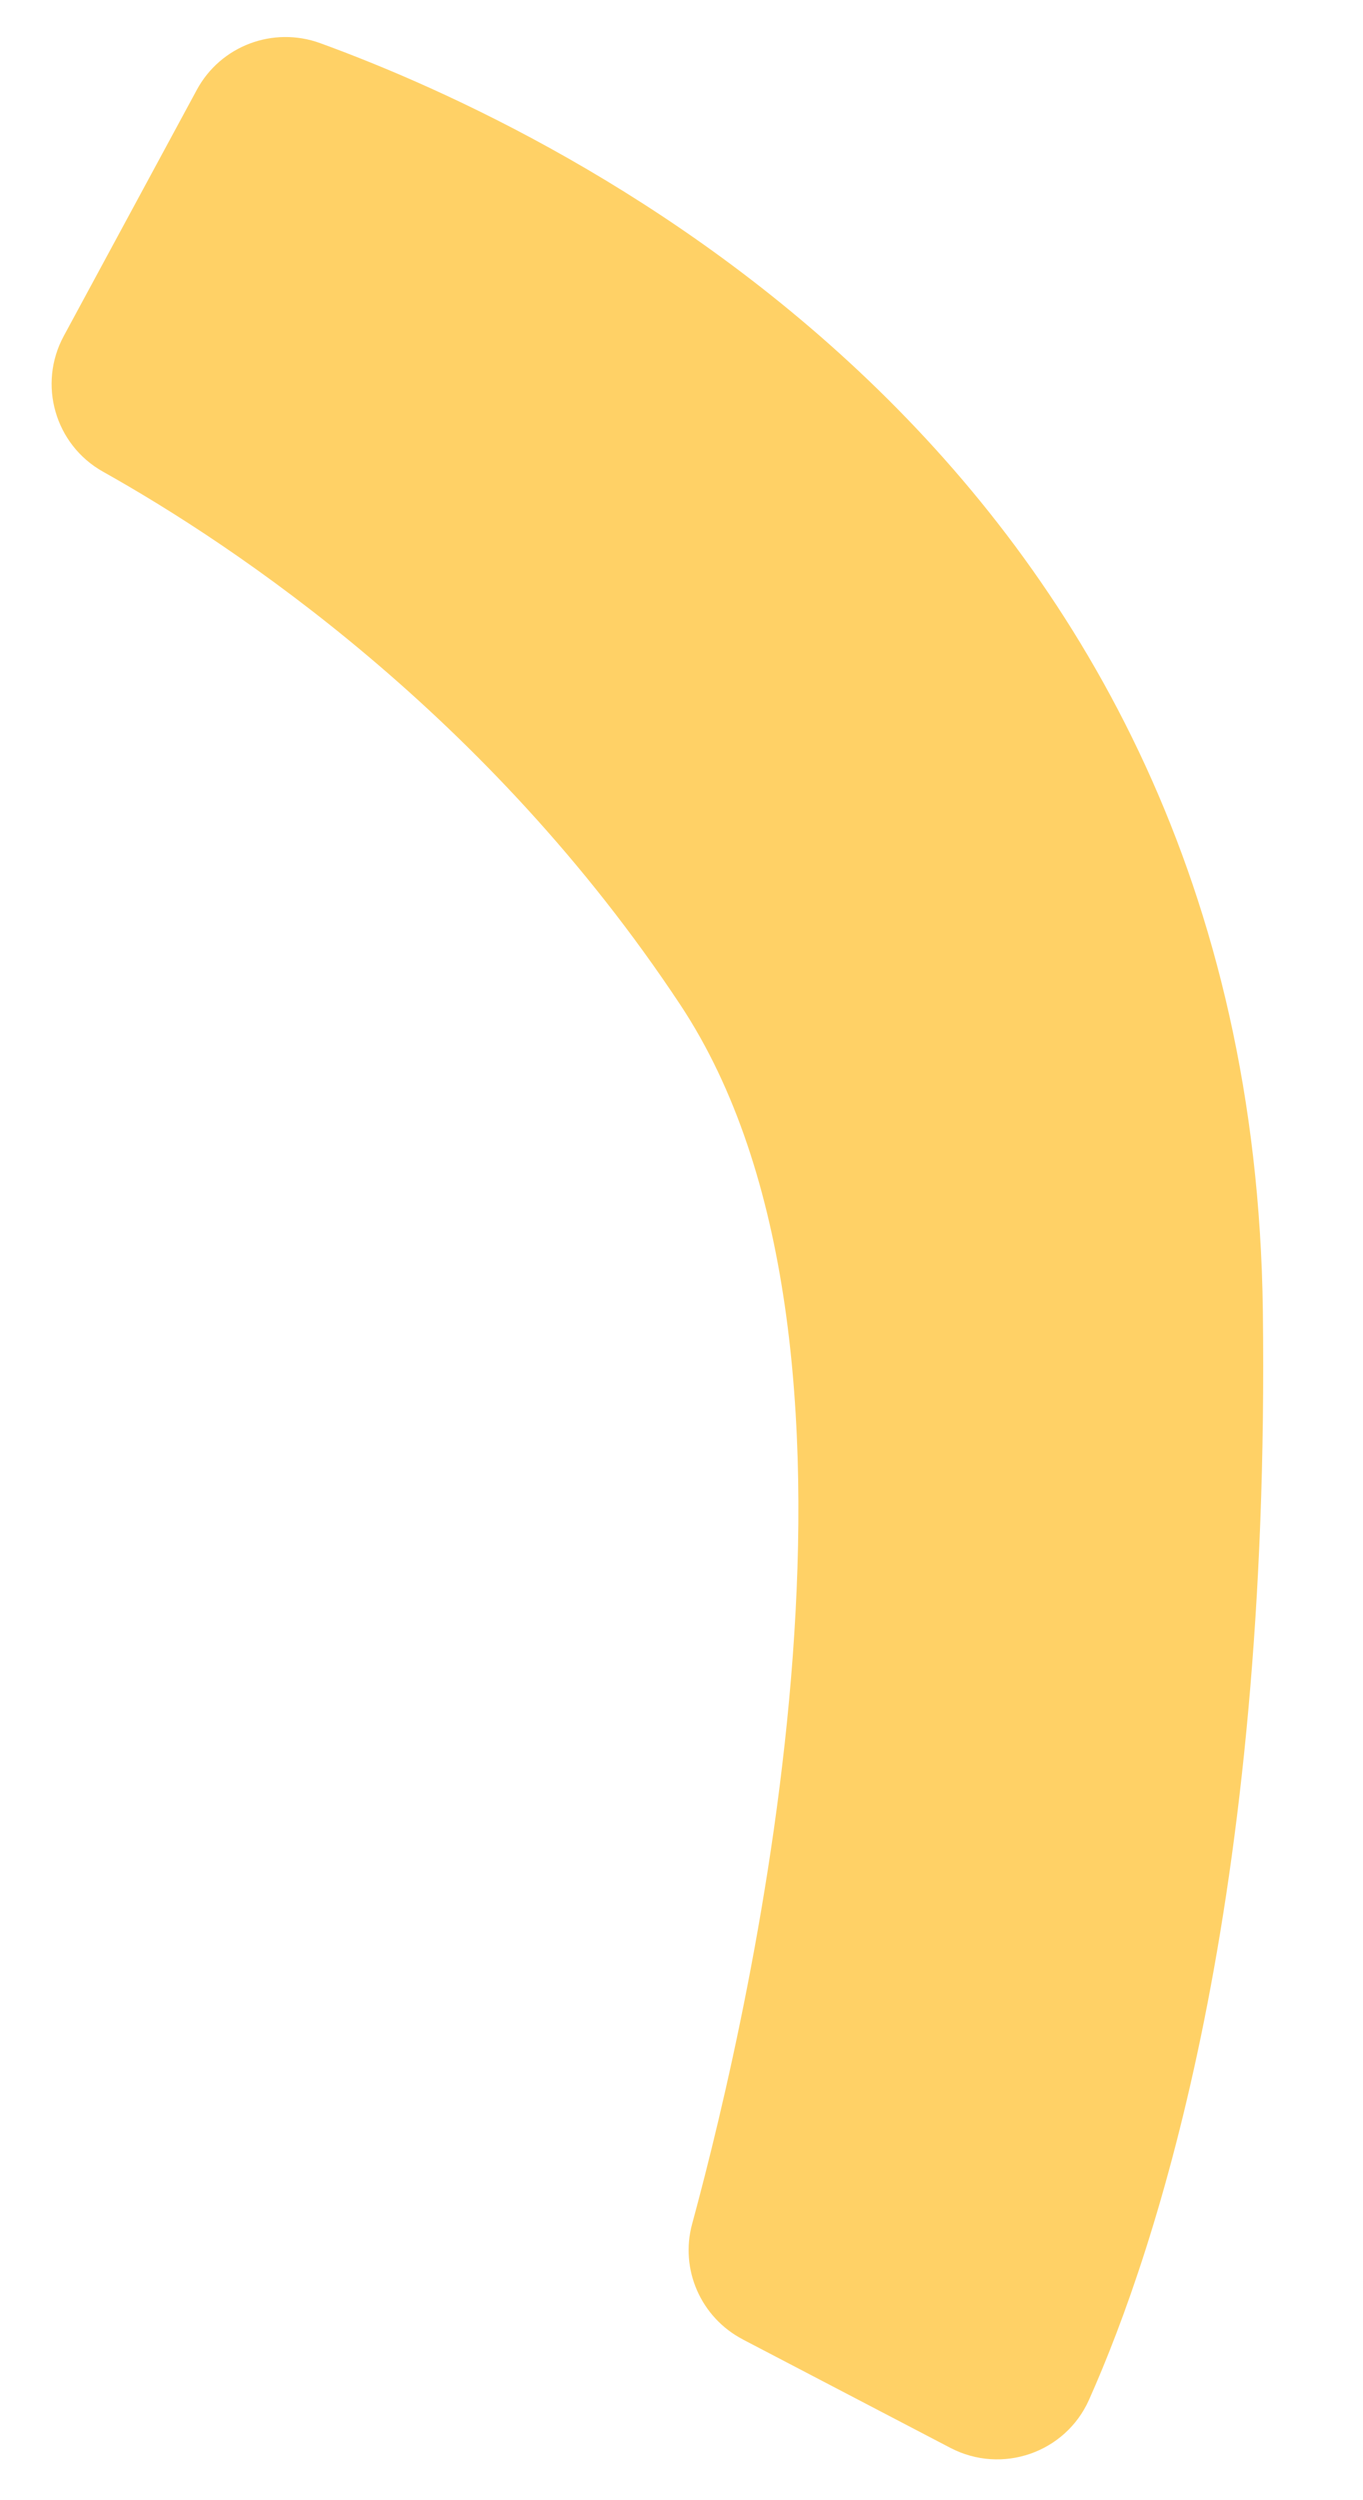 <svg viewBox="0 0 141.27 259.08" xmlns="http://www.w3.org/2000/svg" data-name="Layer 1" id="Layer_1">
  <defs>
    <style>
      .cls-1 {
        fill: #ffd166;
      }
    </style>
  </defs>
  <path d="M76.98,242.44c-4.34-2.27-6.53-7.25-5.24-11.97,6.32-23.28,21.89-91.41-1.23-126.34-19.92-30.1-46.17-47.59-59.84-55.25-4.97-2.79-6.77-9.05-4.06-14.06l13.79-25.51c2.47-4.57,7.91-6.61,12.78-4.84,25.17,9.16,96.6,42.91,97.71,131.41.77,61.34-10.98,97.04-18.02,112.83-2.45,5.49-9.03,7.76-14.36,4.98l-21.52-11.24Z" class="cls-1"></path>
</svg>